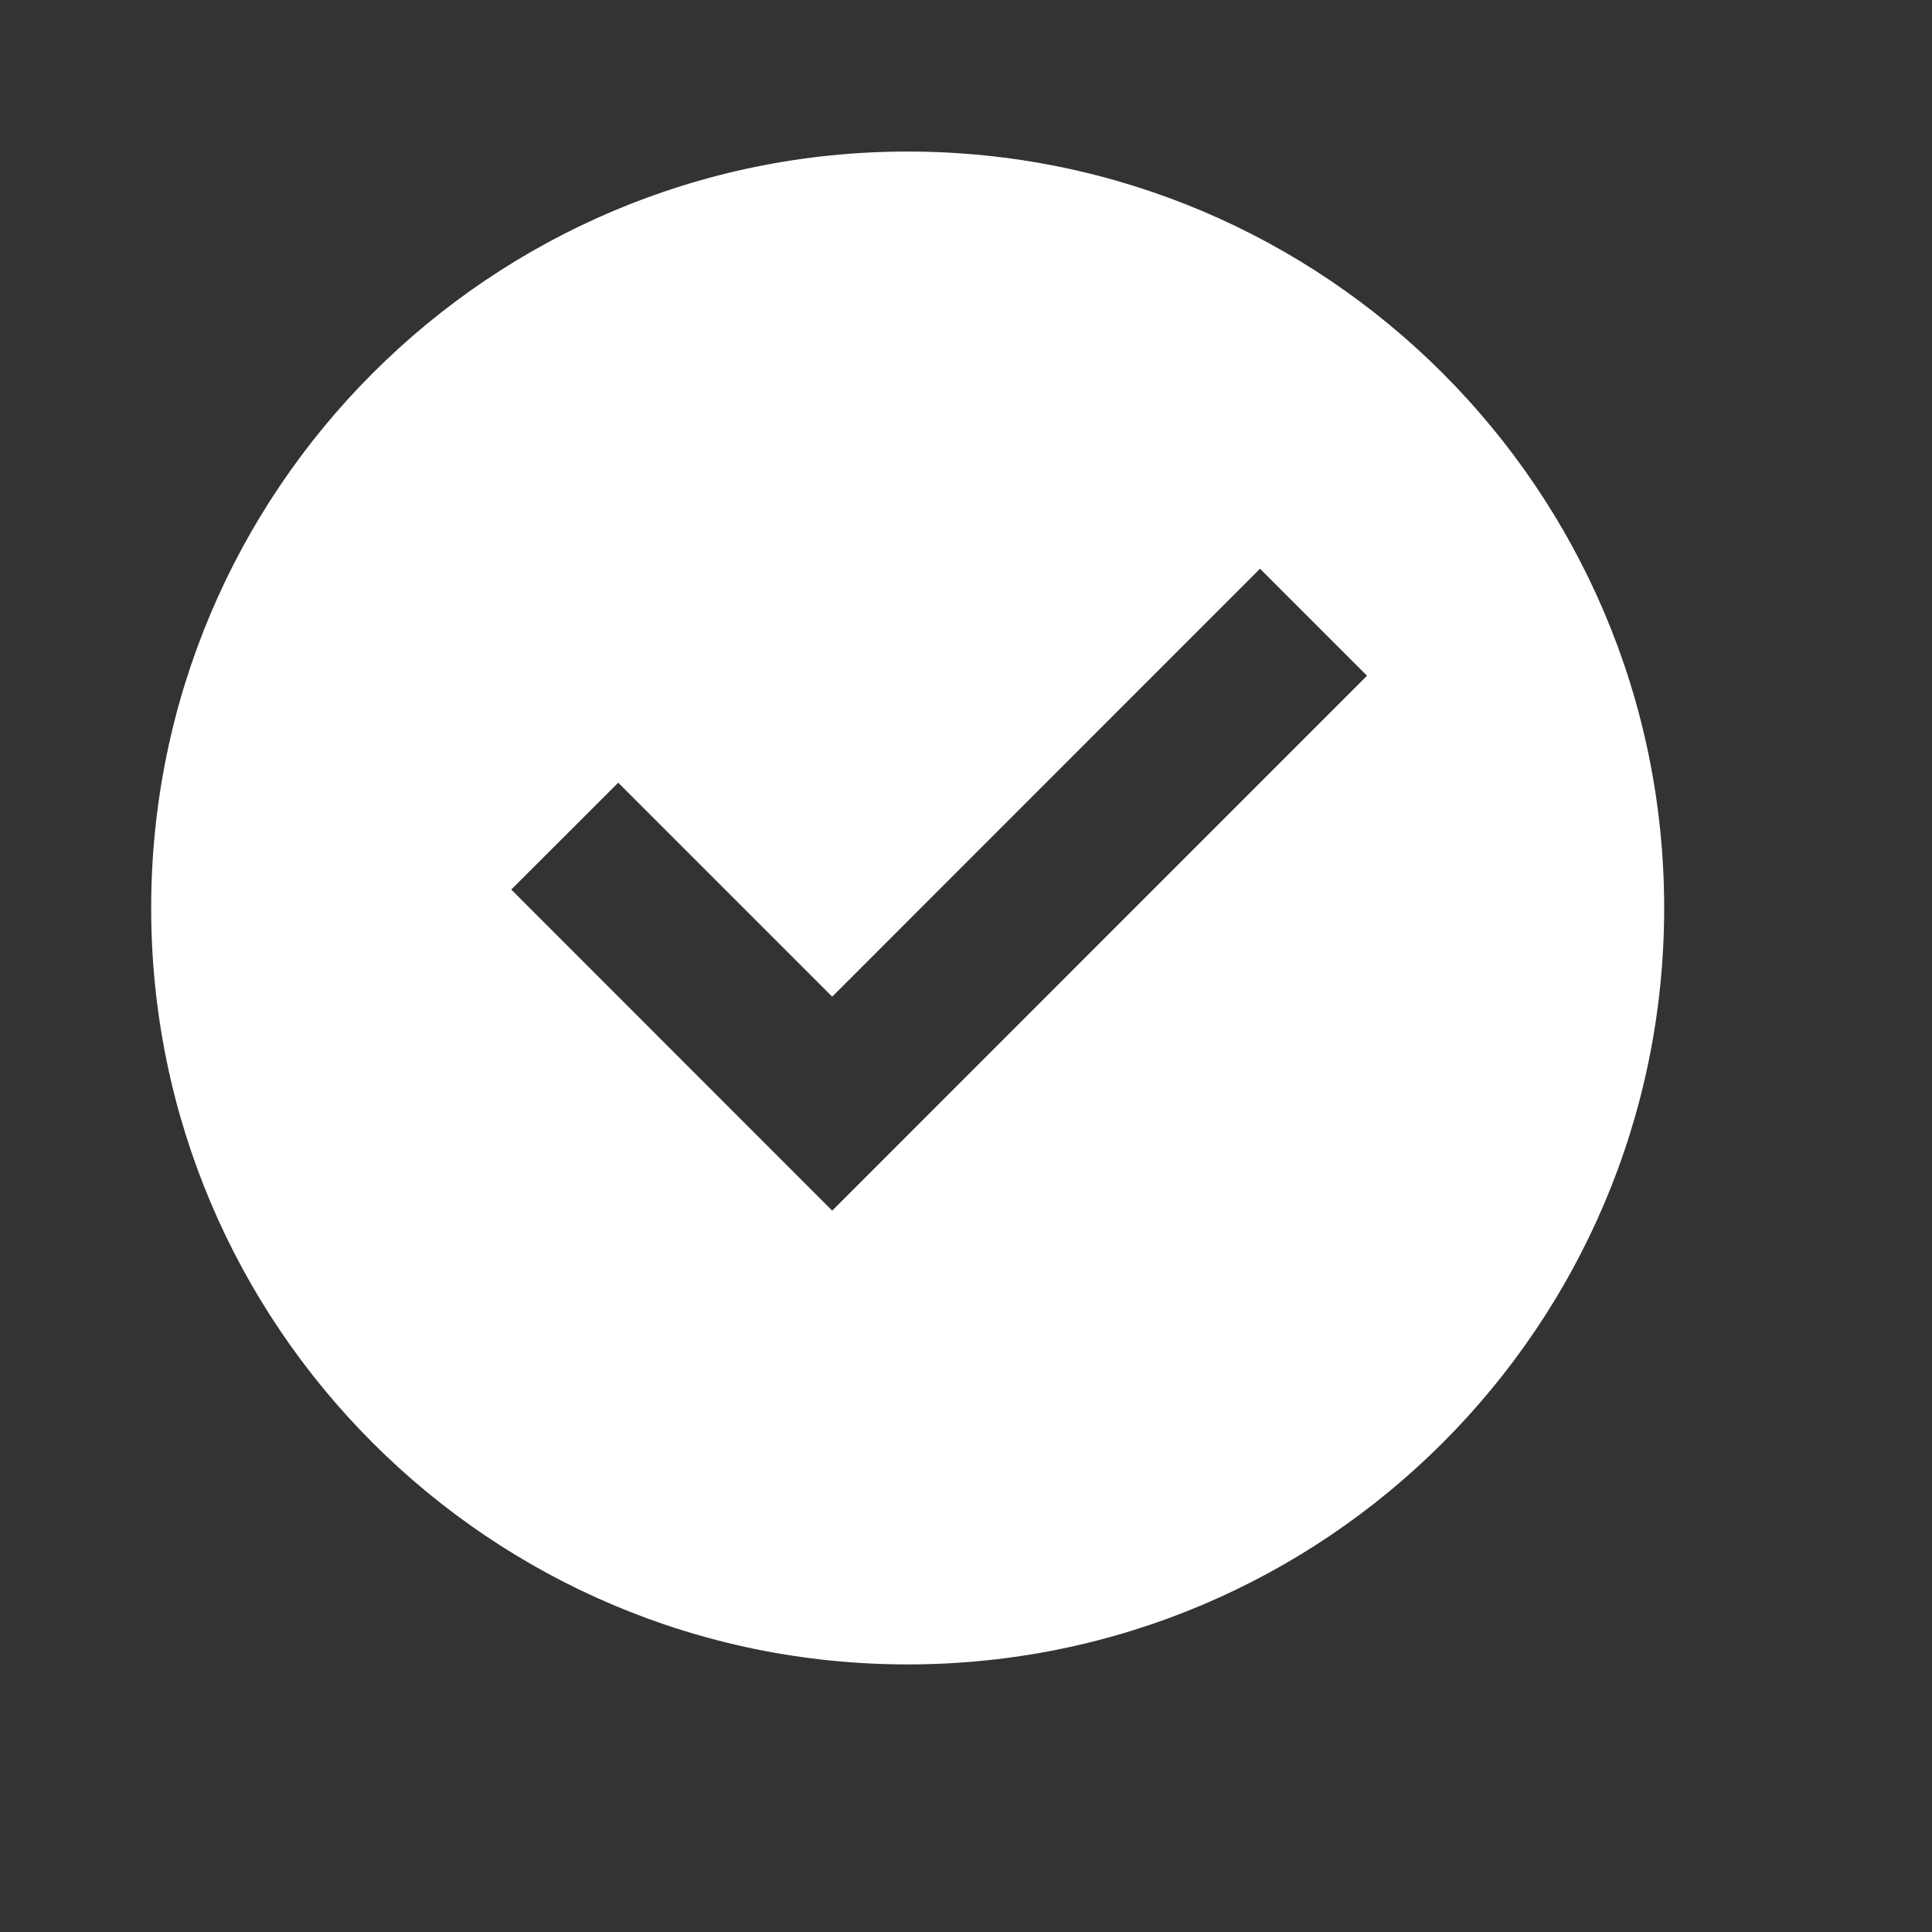 <svg width="16" height="16" viewBox="0 0 16 16" fill="none" xmlns="http://www.w3.org/2000/svg">
<rect x="0" y="0" width="16" height="16" fill="#333333" stroke="none"/>
<g clip-path="url(#clip0_19_13303)">
<path d="M7.517 13.784C4.057 13.784 1.252 10.98 1.252 7.52C1.252 4.06 4.057 1.255 7.517 1.255C10.977 1.255 13.782 4.06 13.782 7.52C13.782 10.98 10.977 13.784 7.517 13.784ZM6.892 10.026L11.321 5.596L10.435 4.71L6.892 8.254L5.12 6.482L4.234 7.367L6.892 10.026Z" fill="white"/>
</g>
<defs>
<clipPath id="clip0_19_13303">
<rect width="15.036" height="15.036" fill="white"/>
</clipPath>
</defs>
</svg>
